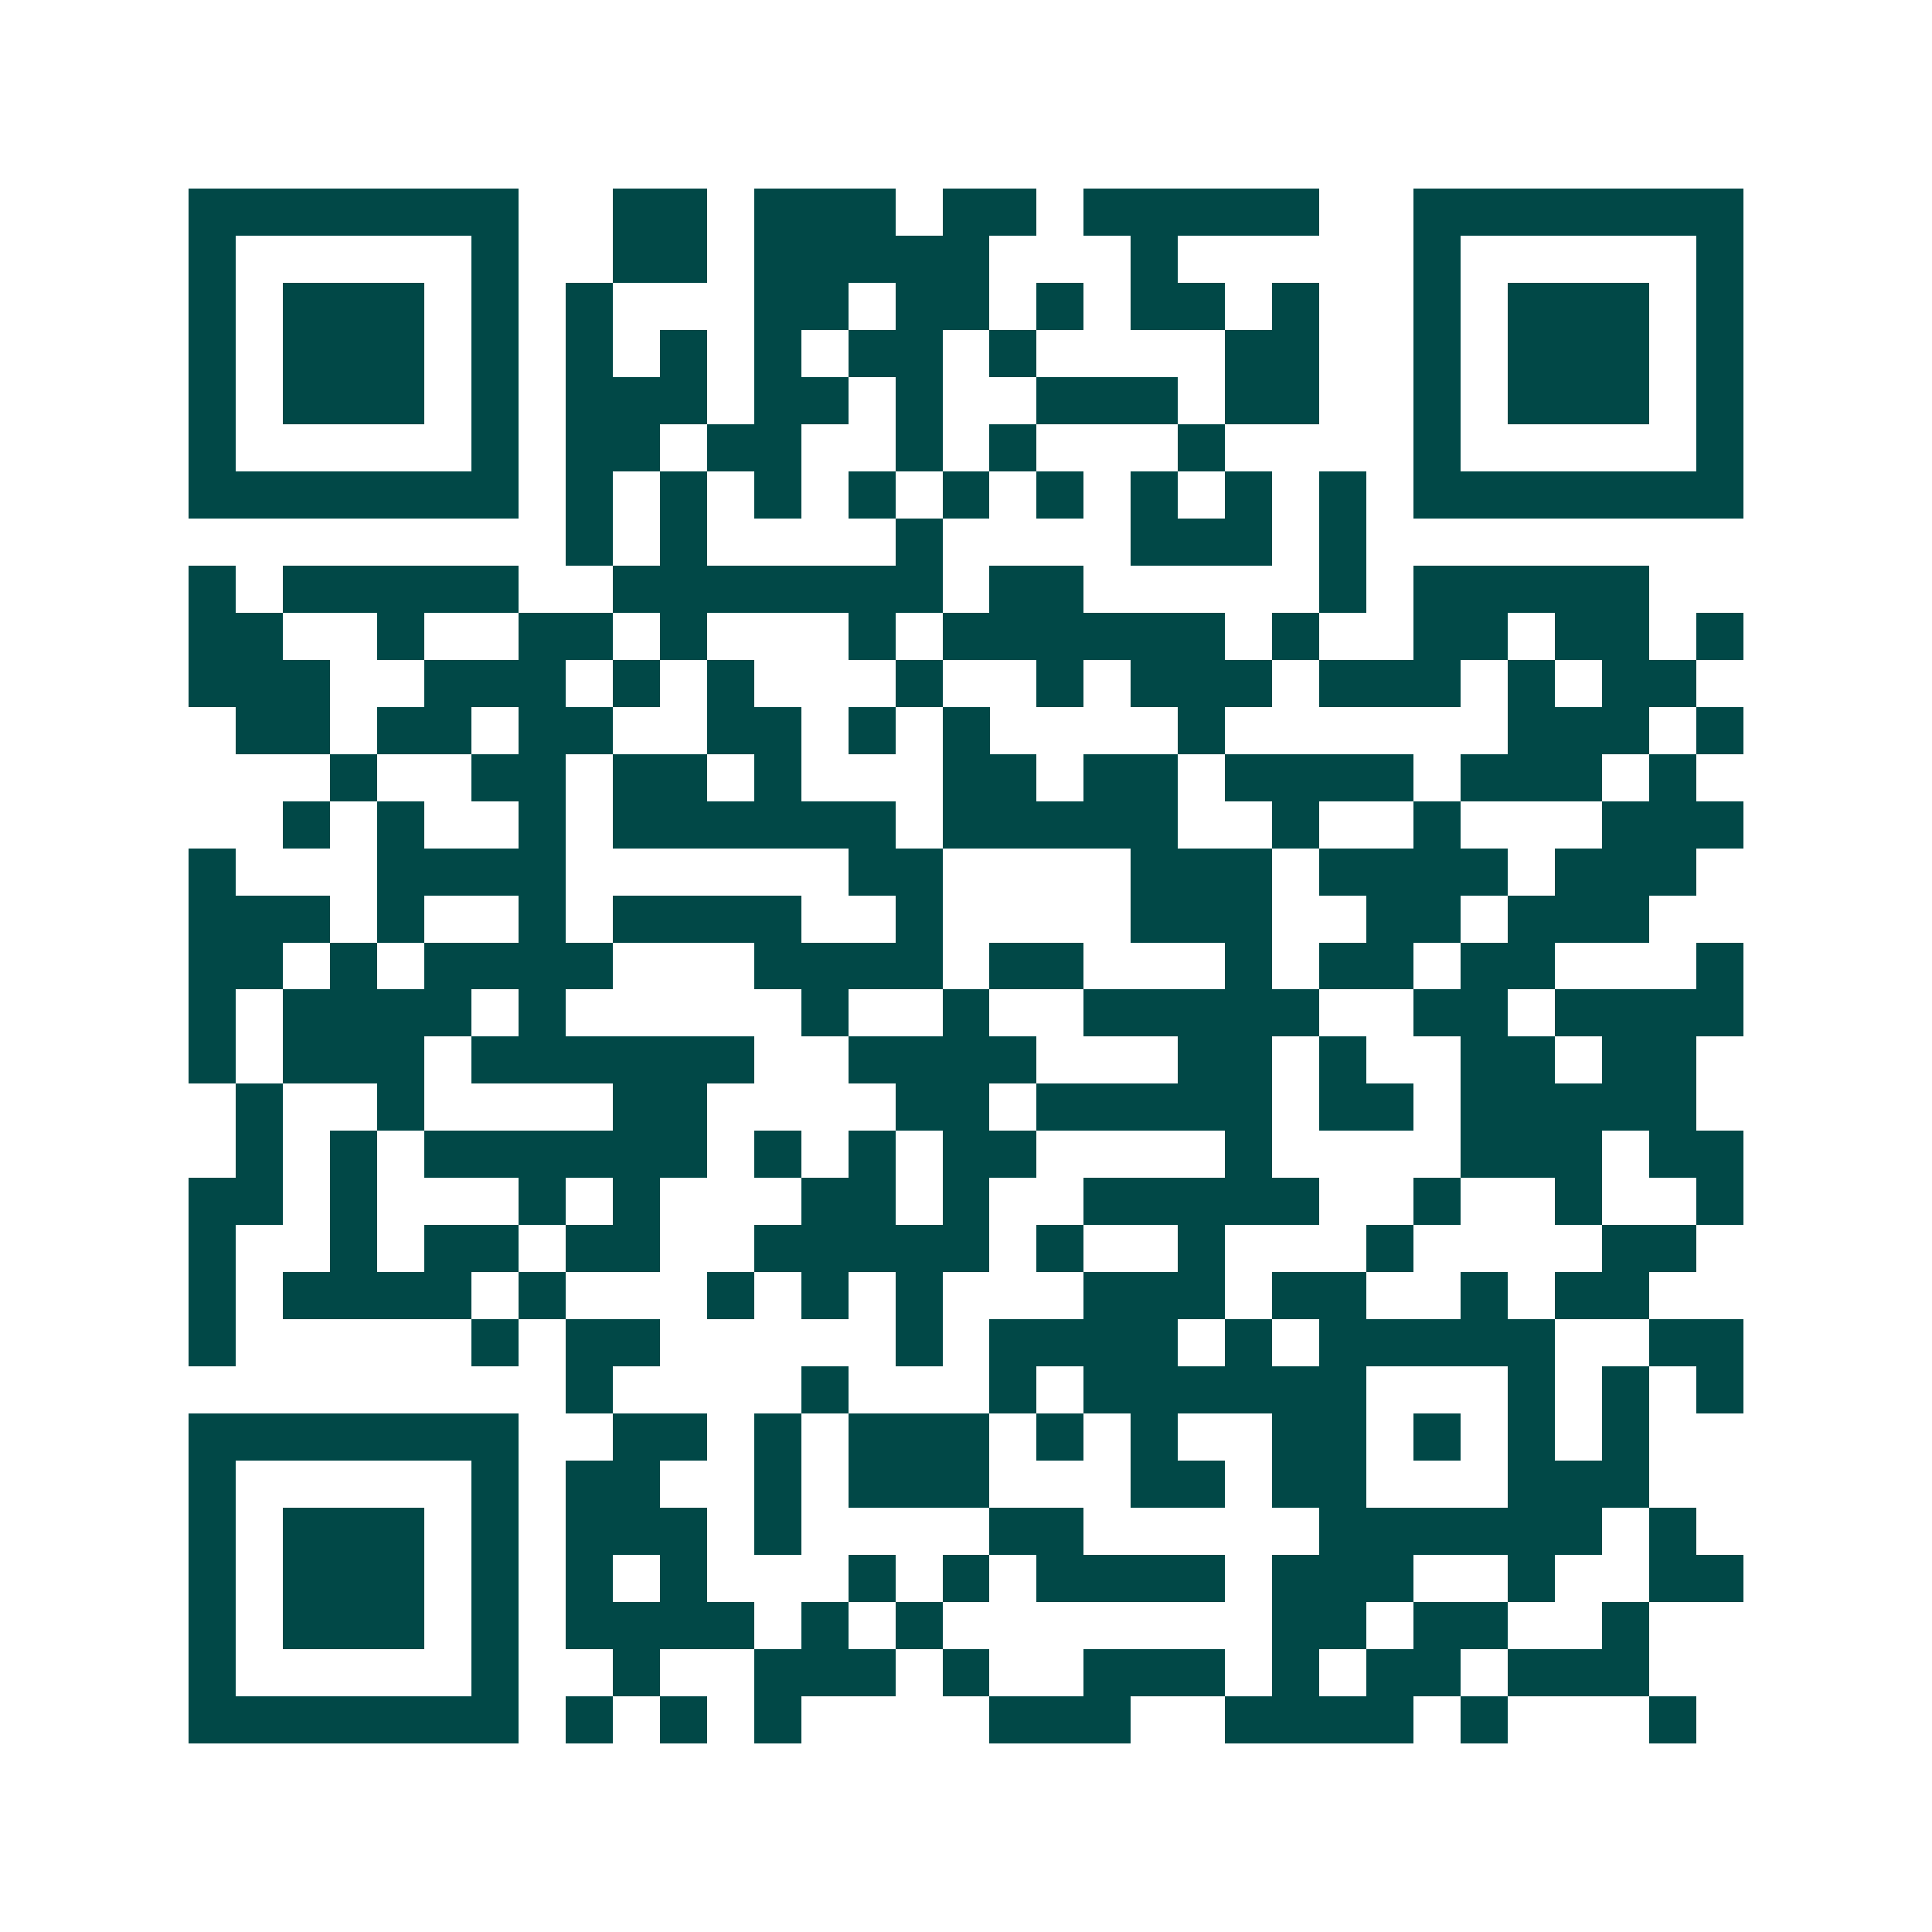 <svg xmlns="http://www.w3.org/2000/svg" width="200" height="200" viewBox="0 0 41 41" shape-rendering="crispEdges"><path fill="#ffffff" d="M0 0h41v41H0z"/><path stroke="#014847" d="M4 4.5h7m2 0h2m1 0h3m1 0h2m1 0h5m2 0h7M4 5.5h1m5 0h1m2 0h2m1 0h5m3 0h1m5 0h1m5 0h1M4 6.5h1m1 0h3m1 0h1m1 0h1m3 0h2m1 0h2m1 0h1m1 0h2m1 0h1m2 0h1m1 0h3m1 0h1M4 7.5h1m1 0h3m1 0h1m1 0h1m1 0h1m1 0h1m1 0h2m1 0h1m4 0h2m2 0h1m1 0h3m1 0h1M4 8.5h1m1 0h3m1 0h1m1 0h3m1 0h2m1 0h1m2 0h3m1 0h2m2 0h1m1 0h3m1 0h1M4 9.5h1m5 0h1m1 0h2m1 0h2m2 0h1m1 0h1m3 0h1m4 0h1m5 0h1M4 10.5h7m1 0h1m1 0h1m1 0h1m1 0h1m1 0h1m1 0h1m1 0h1m1 0h1m1 0h1m1 0h7M12 11.5h1m1 0h1m4 0h1m4 0h3m1 0h1M4 12.5h1m1 0h5m2 0h7m1 0h2m5 0h1m1 0h5M4 13.5h2m2 0h1m2 0h2m1 0h1m3 0h1m1 0h6m1 0h1m2 0h2m1 0h2m1 0h1M4 14.5h3m2 0h3m1 0h1m1 0h1m3 0h1m2 0h1m1 0h3m1 0h3m1 0h1m1 0h2M5 15.5h2m1 0h2m1 0h2m2 0h2m1 0h1m1 0h1m4 0h1m6 0h3m1 0h1M7 16.5h1m2 0h2m1 0h2m1 0h1m3 0h2m1 0h2m1 0h4m1 0h3m1 0h1M6 17.5h1m1 0h1m2 0h1m1 0h6m1 0h5m2 0h1m2 0h1m3 0h3M4 18.5h1m3 0h4m6 0h2m4 0h3m1 0h4m1 0h3M4 19.5h3m1 0h1m2 0h1m1 0h4m2 0h1m4 0h3m2 0h2m1 0h3M4 20.5h2m1 0h1m1 0h4m3 0h4m1 0h2m3 0h1m1 0h2m1 0h2m3 0h1M4 21.5h1m1 0h4m1 0h1m5 0h1m2 0h1m2 0h5m2 0h2m1 0h4M4 22.5h1m1 0h3m1 0h6m2 0h4m3 0h2m1 0h1m2 0h2m1 0h2M5 23.5h1m2 0h1m4 0h2m4 0h2m1 0h5m1 0h2m1 0h5M5 24.5h1m1 0h1m1 0h6m1 0h1m1 0h1m1 0h2m4 0h1m4 0h3m1 0h2M4 25.5h2m1 0h1m3 0h1m1 0h1m3 0h2m1 0h1m2 0h5m2 0h1m2 0h1m2 0h1M4 26.5h1m2 0h1m1 0h2m1 0h2m2 0h5m1 0h1m2 0h1m3 0h1m4 0h2M4 27.5h1m1 0h4m1 0h1m3 0h1m1 0h1m1 0h1m3 0h3m1 0h2m2 0h1m1 0h2M4 28.5h1m5 0h1m1 0h2m5 0h1m1 0h4m1 0h1m1 0h5m2 0h2M12 29.5h1m4 0h1m3 0h1m1 0h6m3 0h1m1 0h1m1 0h1M4 30.5h7m2 0h2m1 0h1m1 0h3m1 0h1m1 0h1m2 0h2m1 0h1m1 0h1m1 0h1M4 31.5h1m5 0h1m1 0h2m2 0h1m1 0h3m3 0h2m1 0h2m3 0h3M4 32.5h1m1 0h3m1 0h1m1 0h3m1 0h1m4 0h2m5 0h6m1 0h1M4 33.5h1m1 0h3m1 0h1m1 0h1m1 0h1m3 0h1m1 0h1m1 0h4m1 0h3m2 0h1m2 0h2M4 34.5h1m1 0h3m1 0h1m1 0h4m1 0h1m1 0h1m7 0h2m1 0h2m2 0h1M4 35.5h1m5 0h1m2 0h1m2 0h3m1 0h1m2 0h3m1 0h1m1 0h2m1 0h3M4 36.5h7m1 0h1m1 0h1m1 0h1m4 0h3m2 0h4m1 0h1m3 0h1"/></svg>
